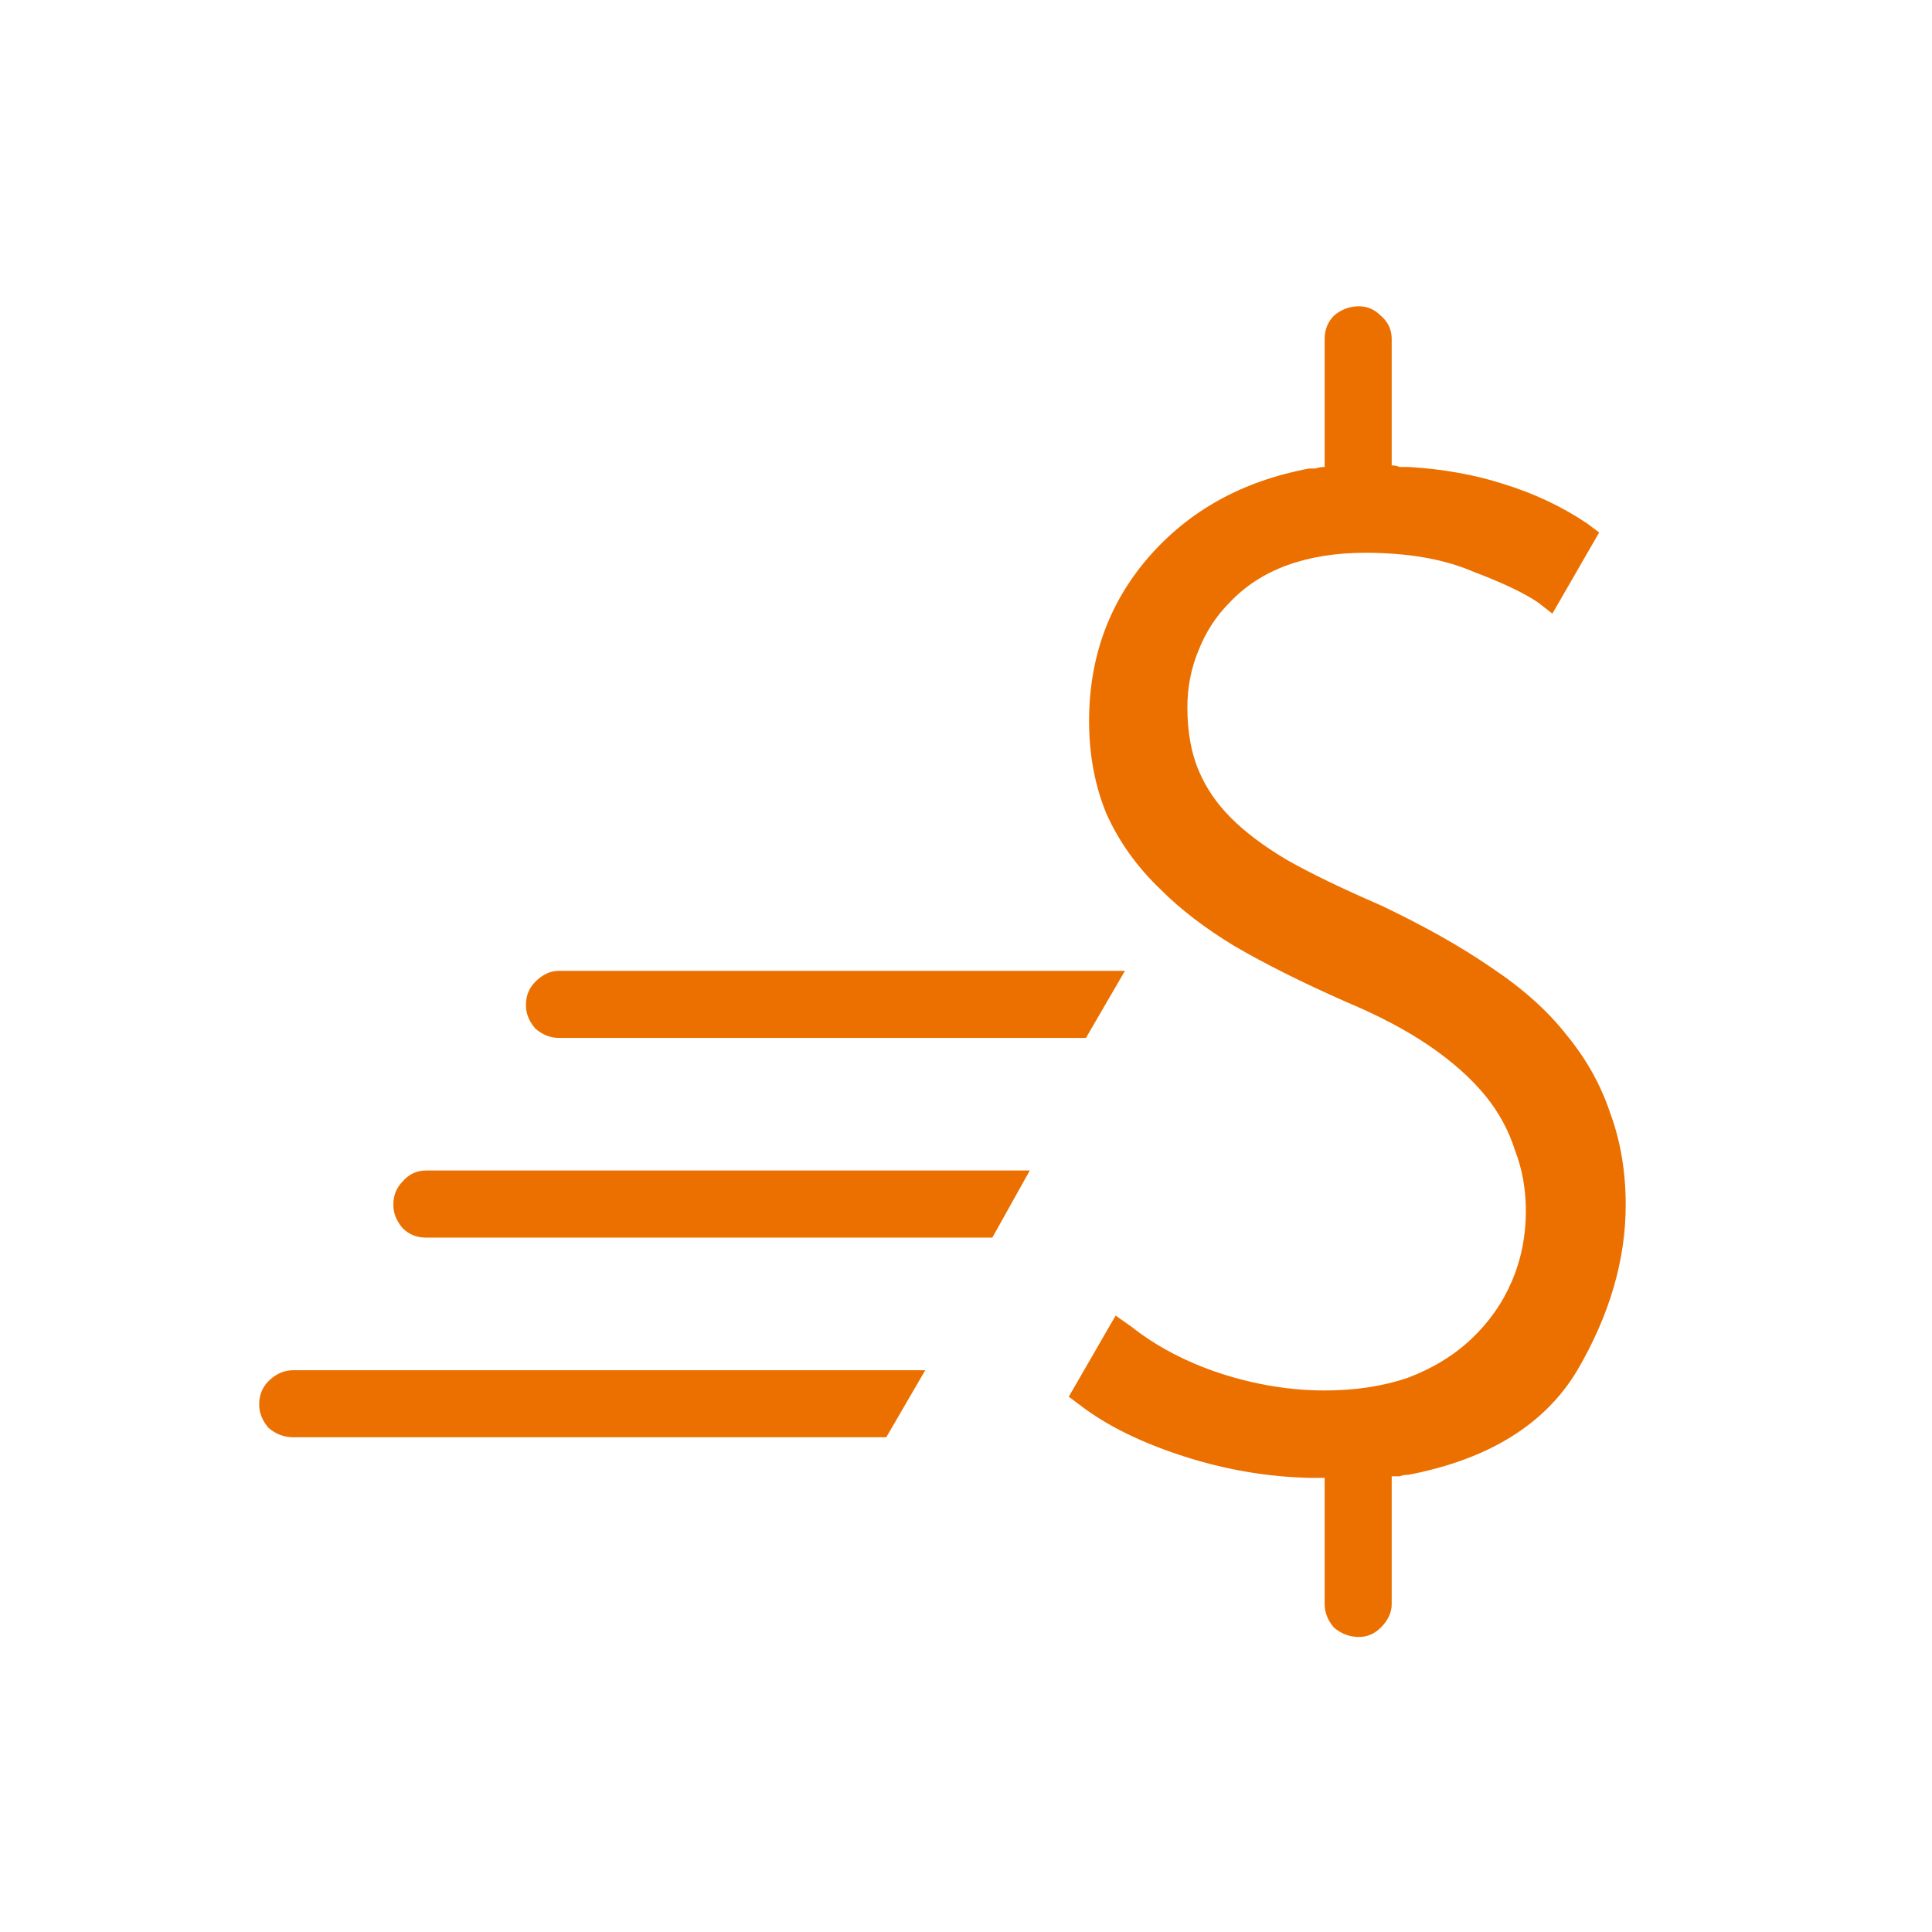 <?xml version="1.0" encoding="utf-8"?>
<svg xmlns="http://www.w3.org/2000/svg" fill="none" height="41" viewBox="0 0 41 41" width="41">
<path d="M34.5 25.569C34.5 26.738 34.158 27.908 33.474 29.078C32.79 30.225 31.598 30.965 29.898 31.296C29.832 31.296 29.766 31.307 29.7 31.329C29.656 31.329 29.601 31.329 29.534 31.329V34.043C29.534 34.22 29.457 34.386 29.302 34.54C29.17 34.672 29.016 34.739 28.839 34.739C28.64 34.739 28.464 34.672 28.309 34.54C28.177 34.386 28.111 34.22 28.111 34.043V31.362C28.067 31.362 28.011 31.362 27.945 31.362C27.879 31.362 27.824 31.362 27.78 31.362C26.875 31.34 25.981 31.185 25.098 30.898C24.215 30.611 23.498 30.258 22.946 29.839L22.681 29.64L23.675 27.919L24.006 28.151C24.535 28.57 25.164 28.901 25.893 29.144C26.643 29.387 27.382 29.508 28.111 29.508C28.751 29.508 29.336 29.42 29.865 29.243C30.395 29.044 30.847 28.769 31.223 28.416C31.598 28.062 31.885 27.654 32.083 27.191C32.282 26.727 32.381 26.231 32.381 25.701C32.381 25.237 32.304 24.807 32.15 24.41C32.017 23.991 31.808 23.604 31.52 23.251C31.212 22.876 30.814 22.523 30.329 22.192C29.843 21.861 29.258 21.552 28.574 21.265C27.625 20.846 26.831 20.448 26.191 20.073C25.573 19.698 25.054 19.301 24.635 18.881C24.127 18.396 23.741 17.855 23.476 17.259C23.233 16.663 23.112 16.012 23.112 15.306C23.112 13.96 23.531 12.801 24.37 11.83C25.231 10.837 26.367 10.208 27.78 9.943C27.824 9.943 27.868 9.943 27.912 9.943C27.978 9.921 28.044 9.91 28.111 9.91V7.195C28.111 6.997 28.177 6.831 28.309 6.699C28.464 6.566 28.64 6.5 28.839 6.5C29.016 6.5 29.17 6.566 29.302 6.699C29.457 6.831 29.534 6.997 29.534 7.195V9.877C29.601 9.877 29.656 9.888 29.7 9.91C29.766 9.91 29.832 9.91 29.898 9.91C30.627 9.954 31.3 10.075 31.918 10.274C32.558 10.473 33.143 10.748 33.672 11.102L33.937 11.3L32.944 13.022L32.646 12.79C32.359 12.591 31.896 12.371 31.256 12.128C30.638 11.863 29.876 11.731 28.971 11.731C28.354 11.731 27.802 11.819 27.316 11.995C26.831 12.172 26.422 12.437 26.091 12.79C25.804 13.077 25.584 13.419 25.429 13.816C25.275 14.191 25.198 14.589 25.198 15.008C25.198 15.516 25.275 15.957 25.429 16.332C25.584 16.707 25.815 17.049 26.124 17.358C26.433 17.667 26.831 17.965 27.316 18.252C27.824 18.539 28.486 18.859 29.302 19.212C30.23 19.654 31.013 20.095 31.653 20.537C32.315 20.978 32.845 21.452 33.242 21.96C33.661 22.468 33.97 23.019 34.169 23.615C34.39 24.211 34.5 24.862 34.5 25.569ZM5.5 29.806C5.5 29.983 5.566 30.148 5.699 30.302C5.853 30.435 6.03 30.501 6.228 30.501H18.808L19.636 29.078H6.228C6.03 29.078 5.853 29.155 5.699 29.309C5.566 29.442 5.5 29.607 5.5 29.806ZM8.347 25.569C8.347 25.745 8.413 25.911 8.546 26.065C8.678 26.198 8.844 26.264 9.042 26.264H21.059L21.854 24.84H9.042C8.844 24.84 8.678 24.917 8.546 25.072C8.413 25.204 8.347 25.37 8.347 25.569ZM11.856 22.026H23.046L23.873 20.603C23.873 20.603 23.862 20.603 23.84 20.603H11.856C11.68 20.603 11.514 20.68 11.36 20.834C11.227 20.967 11.161 21.132 11.161 21.331C11.161 21.508 11.227 21.673 11.36 21.828C11.514 21.96 11.68 22.026 11.856 22.026Z" fill="#EC7000"/>
</svg>